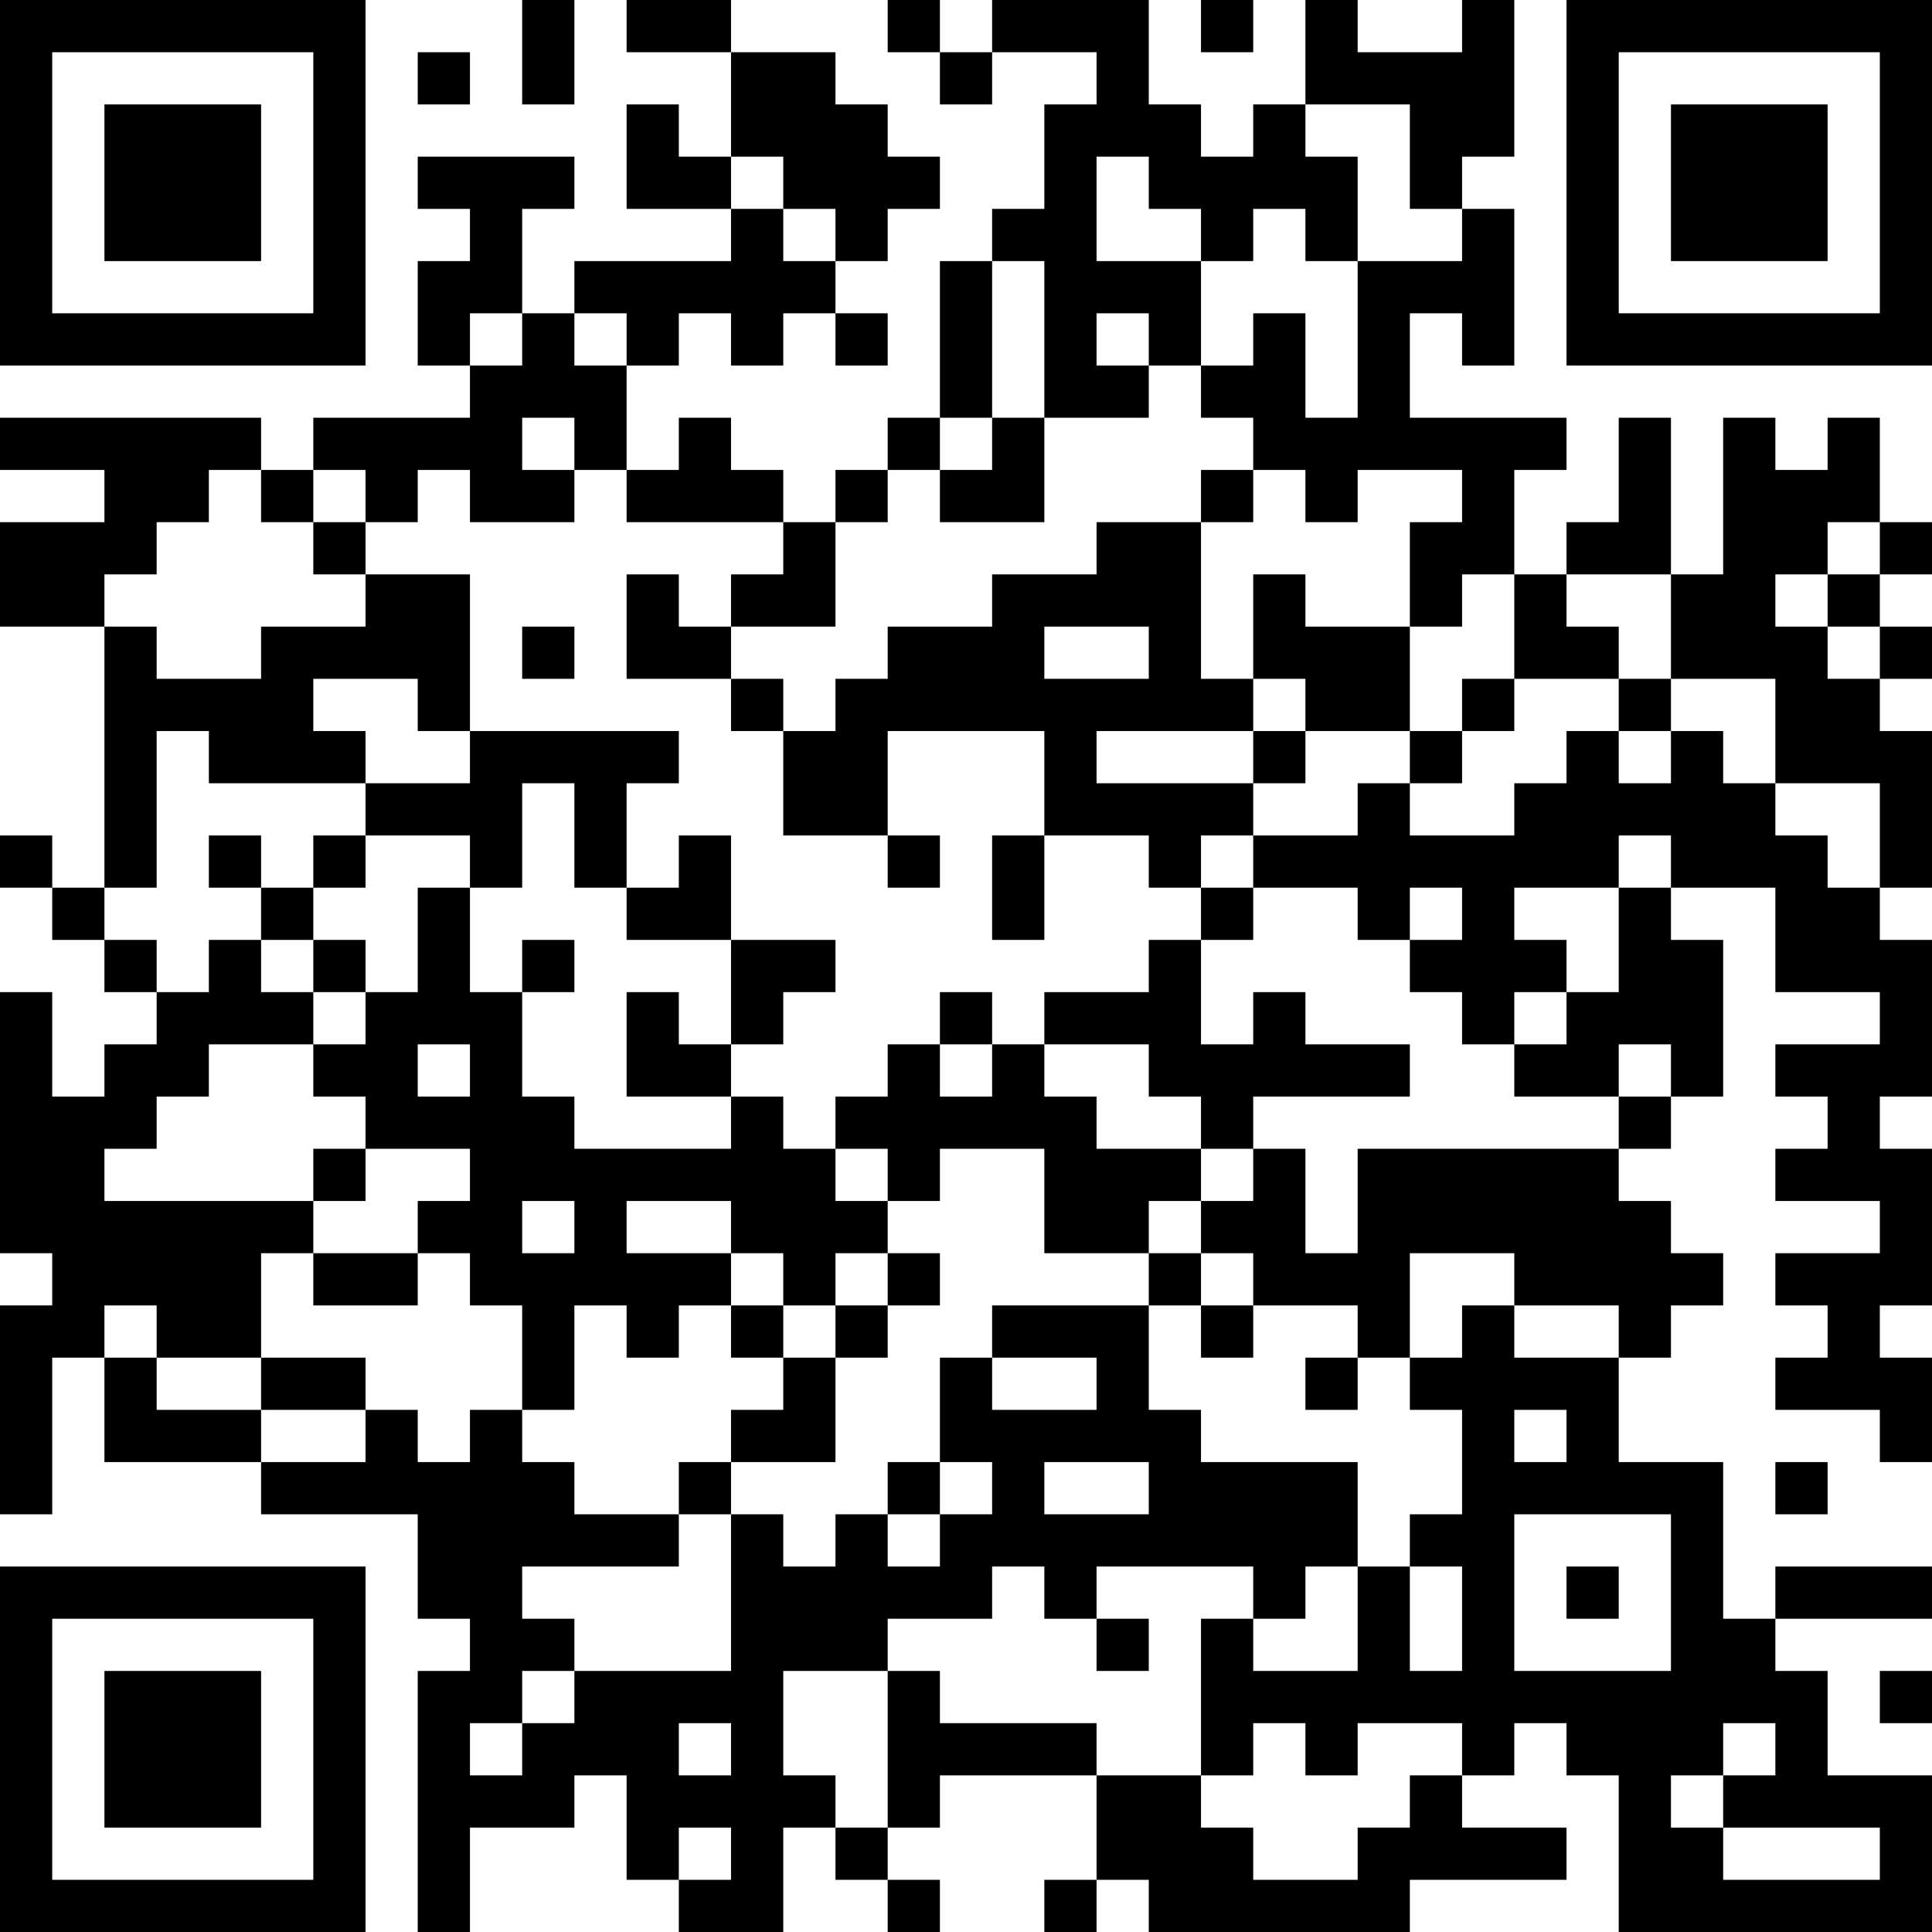 <?xml version="1.0" encoding="UTF-8"?>
<svg xmlns="http://www.w3.org/2000/svg" version="1.1" width="400" height="400" viewBox="0 0 400 400"><rect x="0" y="0" width="400" height="400" fill="#ffffff"/><g transform="scale(10.811)"><g transform="translate(0,0)"><path fill-rule="evenodd" d="M10 0L10 2L11 2L11 0ZM12 0L12 1L14 1L14 3L13 3L13 2L12 2L12 4L14 4L14 5L11 5L11 6L10 6L10 4L11 4L11 3L8 3L8 4L9 4L9 5L8 5L8 7L9 7L9 8L6 8L6 9L5 9L5 8L0 8L0 9L2 9L2 10L0 10L0 12L2 12L2 17L1 17L1 16L0 16L0 17L1 17L1 18L2 18L2 19L3 19L3 20L2 20L2 21L1 21L1 19L0 19L0 24L1 24L1 25L0 25L0 29L1 29L1 26L2 26L2 28L5 28L5 29L8 29L8 31L9 31L9 32L8 32L8 37L9 37L9 35L11 35L11 34L12 34L12 36L13 36L13 37L15 37L15 35L16 35L16 36L17 36L17 37L18 37L18 36L17 36L17 35L18 35L18 34L21 34L21 36L20 36L20 37L21 37L21 36L22 36L22 37L27 37L27 36L30 36L30 35L28 35L28 34L29 34L29 33L30 33L30 34L31 34L31 37L37 37L37 34L35 34L35 32L34 32L34 31L37 31L37 30L34 30L34 31L33 31L33 28L31 28L31 26L32 26L32 25L33 25L33 24L32 24L32 23L31 23L31 22L32 22L32 21L33 21L33 18L32 18L32 17L34 17L34 19L36 19L36 20L34 20L34 21L35 21L35 22L34 22L34 23L36 23L36 24L34 24L34 25L35 25L35 26L34 26L34 27L36 27L36 28L37 28L37 26L36 26L36 25L37 25L37 22L36 22L36 21L37 21L37 18L36 18L36 17L37 17L37 14L36 14L36 13L37 13L37 12L36 12L36 11L37 11L37 10L36 10L36 8L35 8L35 9L34 9L34 8L33 8L33 11L32 11L32 8L31 8L31 10L30 10L30 11L29 11L29 9L30 9L30 8L27 8L27 6L28 6L28 7L29 7L29 4L28 4L28 3L29 3L29 0L28 0L28 1L26 1L26 0L25 0L25 2L24 2L24 3L23 3L23 2L22 2L22 0L19 0L19 1L18 1L18 0L17 0L17 1L18 1L18 2L19 2L19 1L21 1L21 2L20 2L20 4L19 4L19 5L18 5L18 8L17 8L17 9L16 9L16 10L15 10L15 9L14 9L14 8L13 8L13 9L12 9L12 7L13 7L13 6L14 6L14 7L15 7L15 6L16 6L16 7L17 7L17 6L16 6L16 5L17 5L17 4L18 4L18 3L17 3L17 2L16 2L16 1L14 1L14 0ZM23 0L23 1L24 1L24 0ZM8 1L8 2L9 2L9 1ZM25 2L25 3L26 3L26 5L25 5L25 4L24 4L24 5L23 5L23 4L22 4L22 3L21 3L21 5L23 5L23 7L22 7L22 6L21 6L21 7L22 7L22 8L20 8L20 5L19 5L19 8L18 8L18 9L17 9L17 10L16 10L16 12L14 12L14 11L15 11L15 10L12 10L12 9L11 9L11 8L10 8L10 9L11 9L11 10L9 10L9 9L8 9L8 10L7 10L7 9L6 9L6 10L5 10L5 9L4 9L4 10L3 10L3 11L2 11L2 12L3 12L3 13L5 13L5 12L7 12L7 11L9 11L9 14L8 14L8 13L6 13L6 14L7 14L7 15L4 15L4 14L3 14L3 17L2 17L2 18L3 18L3 19L4 19L4 18L5 18L5 19L6 19L6 20L4 20L4 21L3 21L3 22L2 22L2 23L6 23L6 24L5 24L5 26L3 26L3 25L2 25L2 26L3 26L3 27L5 27L5 28L7 28L7 27L8 27L8 28L9 28L9 27L10 27L10 28L11 28L11 29L13 29L13 30L10 30L10 31L11 31L11 32L10 32L10 33L9 33L9 34L10 34L10 33L11 33L11 32L14 32L14 29L15 29L15 30L16 30L16 29L17 29L17 30L18 30L18 29L19 29L19 28L18 28L18 26L19 26L19 27L21 27L21 26L19 26L19 25L22 25L22 27L23 27L23 28L26 28L26 30L25 30L25 31L24 31L24 30L21 30L21 31L20 31L20 30L19 30L19 31L17 31L17 32L15 32L15 34L16 34L16 35L17 35L17 32L18 32L18 33L21 33L21 34L23 34L23 35L24 35L24 36L26 36L26 35L27 35L27 34L28 34L28 33L26 33L26 34L25 34L25 33L24 33L24 34L23 34L23 31L24 31L24 32L26 32L26 30L27 30L27 32L28 32L28 30L27 30L27 29L28 29L28 27L27 27L27 26L28 26L28 25L29 25L29 26L31 26L31 25L29 25L29 24L27 24L27 26L26 26L26 25L24 25L24 24L23 24L23 23L24 23L24 22L25 22L25 24L26 24L26 22L31 22L31 21L32 21L32 20L31 20L31 21L29 21L29 20L30 20L30 19L31 19L31 17L32 17L32 16L31 16L31 17L29 17L29 18L30 18L30 19L29 19L29 20L28 20L28 19L27 19L27 18L28 18L28 17L27 17L27 18L26 18L26 17L24 17L24 16L26 16L26 15L27 15L27 16L29 16L29 15L30 15L30 14L31 14L31 15L32 15L32 14L33 14L33 15L34 15L34 16L35 16L35 17L36 17L36 15L34 15L34 13L32 13L32 11L30 11L30 12L31 12L31 13L29 13L29 11L28 11L28 12L27 12L27 10L28 10L28 9L26 9L26 10L25 10L25 9L24 9L24 8L23 8L23 7L24 7L24 6L25 6L25 8L26 8L26 5L28 5L28 4L27 4L27 2ZM14 3L14 4L15 4L15 5L16 5L16 4L15 4L15 3ZM9 6L9 7L10 7L10 6ZM11 6L11 7L12 7L12 6ZM19 8L19 9L18 9L18 10L20 10L20 8ZM23 9L23 10L21 10L21 11L19 11L19 12L17 12L17 13L16 13L16 14L15 14L15 13L14 13L14 12L13 12L13 11L12 11L12 13L14 13L14 14L15 14L15 16L17 16L17 17L18 17L18 16L17 16L17 14L20 14L20 16L19 16L19 18L20 18L20 16L22 16L22 17L23 17L23 18L22 18L22 19L20 19L20 20L19 20L19 19L18 19L18 20L17 20L17 21L16 21L16 22L15 22L15 21L14 21L14 20L15 20L15 19L16 19L16 18L14 18L14 16L13 16L13 17L12 17L12 15L13 15L13 14L9 14L9 15L7 15L7 16L6 16L6 17L5 17L5 16L4 16L4 17L5 17L5 18L6 18L6 19L7 19L7 20L6 20L6 21L7 21L7 22L6 22L6 23L7 23L7 22L9 22L9 23L8 23L8 24L6 24L6 25L8 25L8 24L9 24L9 25L10 25L10 27L11 27L11 25L12 25L12 26L13 26L13 25L14 25L14 26L15 26L15 27L14 27L14 28L13 28L13 29L14 29L14 28L16 28L16 26L17 26L17 25L18 25L18 24L17 24L17 23L18 23L18 22L20 22L20 24L22 24L22 25L23 25L23 26L24 26L24 25L23 25L23 24L22 24L22 23L23 23L23 22L24 22L24 21L27 21L27 20L25 20L25 19L24 19L24 20L23 20L23 18L24 18L24 17L23 17L23 16L24 16L24 15L25 15L25 14L27 14L27 15L28 15L28 14L29 14L29 13L28 13L28 14L27 14L27 12L25 12L25 11L24 11L24 13L23 13L23 10L24 10L24 9ZM6 10L6 11L7 11L7 10ZM35 10L35 11L34 11L34 12L35 12L35 13L36 13L36 12L35 12L35 11L36 11L36 10ZM10 12L10 13L11 13L11 12ZM20 12L20 13L22 13L22 12ZM24 13L24 14L21 14L21 15L24 15L24 14L25 14L25 13ZM31 13L31 14L32 14L32 13ZM10 15L10 17L9 17L9 16L7 16L7 17L6 17L6 18L7 18L7 19L8 19L8 17L9 17L9 19L10 19L10 21L11 21L11 22L14 22L14 21L12 21L12 19L13 19L13 20L14 20L14 18L12 18L12 17L11 17L11 15ZM10 18L10 19L11 19L11 18ZM8 20L8 21L9 21L9 20ZM18 20L18 21L19 21L19 20ZM20 20L20 21L21 21L21 22L23 22L23 21L22 21L22 20ZM16 22L16 23L17 23L17 22ZM10 23L10 24L11 24L11 23ZM12 23L12 24L14 24L14 25L15 25L15 26L16 26L16 25L17 25L17 24L16 24L16 25L15 25L15 24L14 24L14 23ZM5 26L5 27L7 27L7 26ZM25 26L25 27L26 27L26 26ZM29 27L29 28L30 28L30 27ZM17 28L17 29L18 29L18 28ZM20 28L20 29L22 29L22 28ZM34 28L34 29L35 29L35 28ZM29 29L29 32L32 32L32 29ZM30 30L30 31L31 31L31 30ZM21 31L21 32L22 32L22 31ZM36 32L36 33L37 33L37 32ZM13 33L13 34L14 34L14 33ZM33 33L33 34L32 34L32 35L33 35L33 36L36 36L36 35L33 35L33 34L34 34L34 33ZM13 35L13 36L14 36L14 35ZM0 0L0 7L7 7L7 0ZM1 1L1 6L6 6L6 1ZM2 2L2 5L5 5L5 2ZM30 0L30 7L37 7L37 0ZM31 1L31 6L36 6L36 1ZM32 2L32 5L35 5L35 2ZM0 30L0 37L7 37L7 30ZM1 31L1 36L6 36L6 31ZM2 32L2 35L5 35L5 32Z" fill="#000000"/></g></g></svg>
